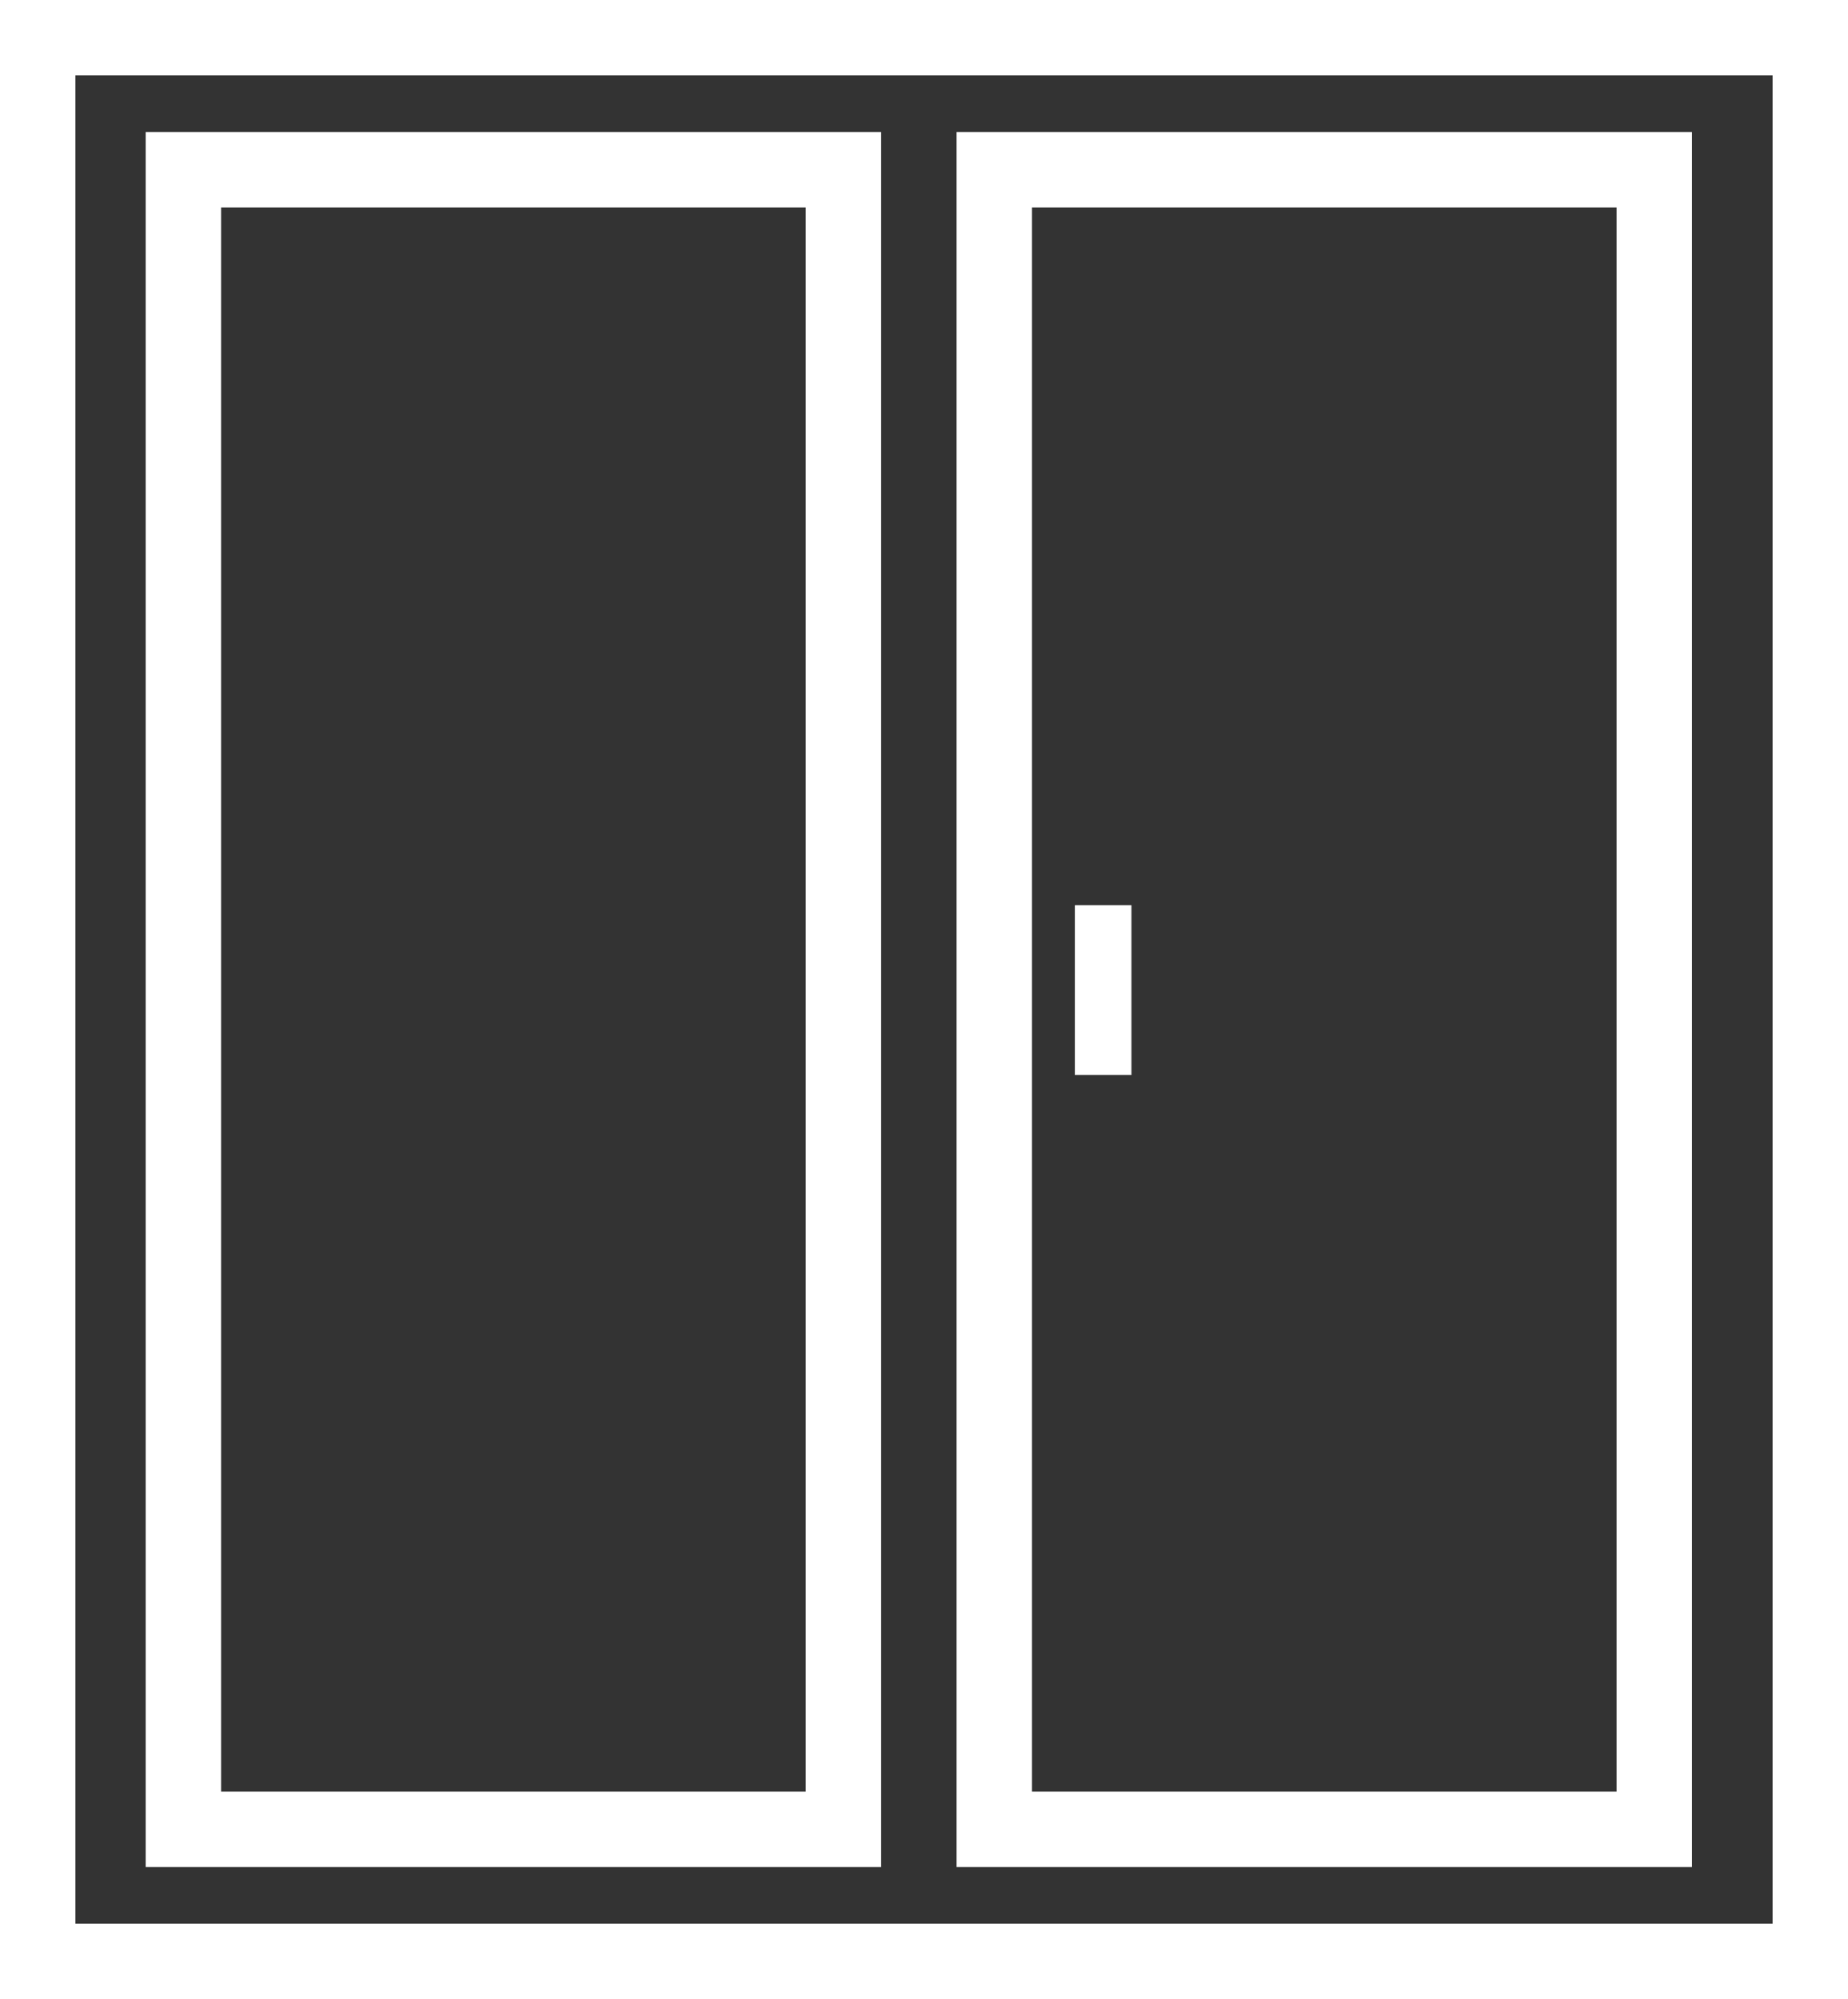 <?xml version="1.0" encoding="UTF-8"?>
<svg width="98px" height="106px" viewBox="0 0 98 106" version="1.1" xmlns="http://www.w3.org/2000/svg" xmlns:xlink="http://www.w3.org/1999/xlink">
    <rect x="0" y="0" width="98" height="106" fill="#333333" stroke="none"/>
    <title>56C6EDF5-FEA9-4CD7-A53D-E919CA513511</title>
    <g id="Realtherm_Hungary_webdesign_2023" stroke="none" stroke-width="1" fill="none" fill-rule="evenodd">
        <g id="Realtherm_HU_about_us" transform="translate(-1457, -2129)" fill="#FFFFFF" fill-rule="nonzero">
            <g id="vidget" transform="translate(210, 2112)">
                <g id="4" transform="translate(1131, 17)">
                    <path d="M214,0 L214,106 L116,106 L116,0 L214,0 Z M210,4 L120,4 L120,102 L210,102 L210,4 Z M162.727,7 L162.727,99 L123.727,99 L123.727,7 L162.727,7 Z M205.727,7 L205.727,99 L166.727,99 L166.727,7 L205.727,7 Z M158.727,11 L127.727,11 L127.727,95 L158.727,95 L158.727,11 Z M201.727,11 L170.727,11 L170.727,95 L201.727,95 L201.727,11 Z M176,48 L176,57 L173,57 L173,48 L176,48 Z" id="Combined-Shape"></path>
                </g>
            </g>
        </g>
    </g>
</svg>